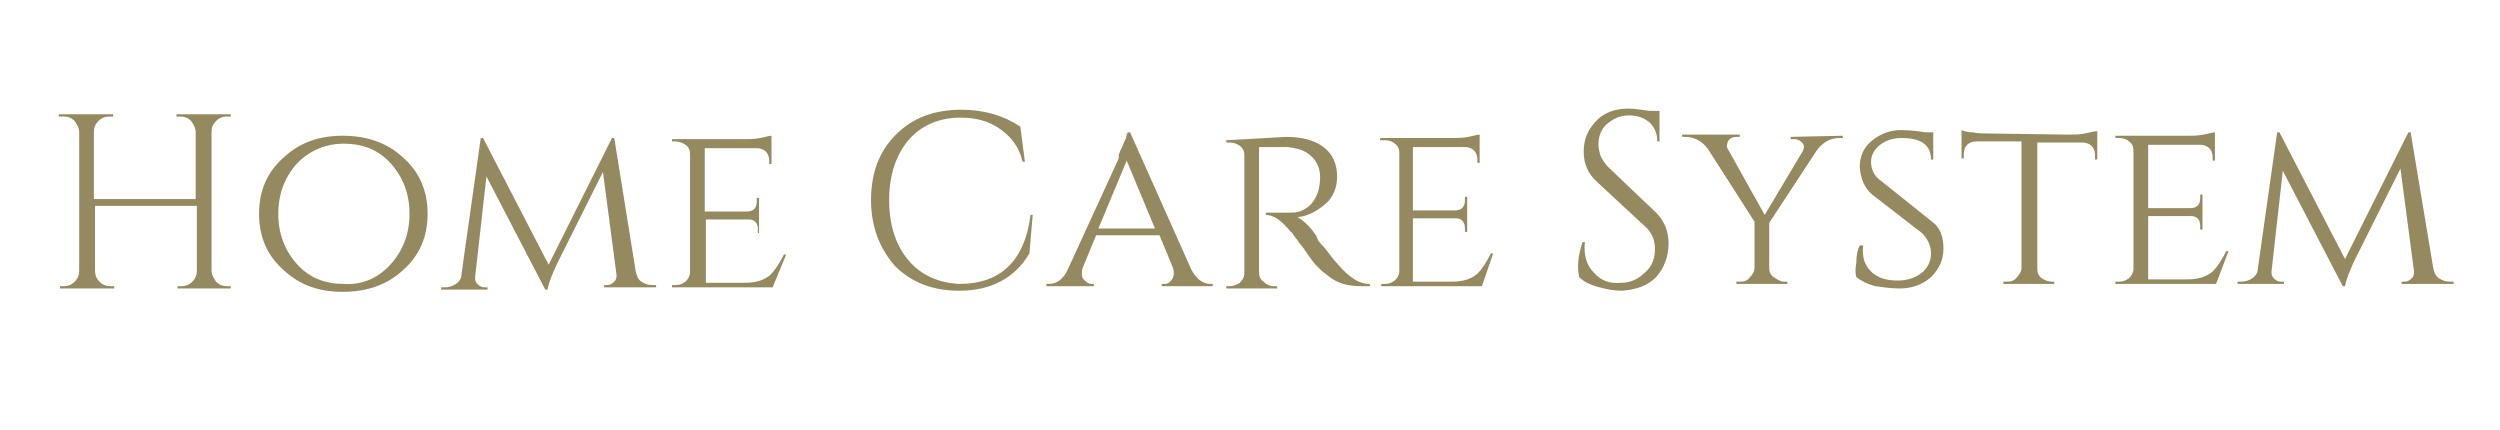 <?xml version="1.0" encoding="UTF-8"?> <!-- Generator: Adobe Illustrator 21.1.0, SVG Export Plug-In . SVG Version: 6.00 Build 0) --> <svg xmlns="http://www.w3.org/2000/svg" xmlns:xlink="http://www.w3.org/1999/xlink" id="Слой_1" x="0px" y="0px" viewBox="0 0 221 38" style="enable-background:new 0 0 221 38;" xml:space="preserve"> <style type="text/css"> .st0{fill:#94895F;} </style> <g> <path class="st0" d="M15.7,25.5l0-0.2H16c0.4,0,0.7-0.1,1-0.4c0.3-0.3,0.4-0.6,0.4-1l0-5.7l-9,0l0,5.7c0,0.4,0.1,0.7,0.4,1 c0.3,0.3,0.6,0.4,1,0.4l0.3,0l0,0.2l-4.8,0l0-0.2h0.3c0.4,0,0.7-0.1,1-0.4c0.3-0.3,0.4-0.6,0.4-1l0-12.2c0-0.4-0.2-0.7-0.4-1 c-0.3-0.3-0.6-0.4-1-0.4H5.2l0-0.2l4.8,0l0,0.2l-0.3,0c-0.4,0-0.7,0.1-1,0.4c-0.3,0.3-0.4,0.6-0.4,1l0,5.9l9,0l0-5.9 c0-0.4-0.2-0.7-0.4-1c-0.3-0.3-0.6-0.4-1-0.4h-0.3l0-0.2l4.8,0l0,0.2l-0.3,0c-0.4,0-0.7,0.1-1,0.4c-0.3,0.3-0.4,0.6-0.4,1l0,12.2 c0,0.4,0.2,0.7,0.4,1c0.3,0.3,0.6,0.4,1,0.4l0.3,0l0,0.2L15.7,25.5z"></path> <path class="st0" d="M35.6,13.9c1.5,1.3,2.2,3,2.2,5c0,2-0.7,3.7-2.2,5c-1.4,1.3-3.2,1.9-5.3,1.9c-2.1,0-3.8-0.6-5.2-1.9 c-1.5-1.3-2.2-3-2.2-5c0-2,0.7-3.7,2.2-5c1.4-1.3,3.1-1.9,5.2-1.9C32.4,12,34.2,12.6,35.6,13.9z M34.5,23.4 c1.1-1.2,1.7-2.7,1.7-4.5c0-1.8-0.6-3.3-1.7-4.5c-1.1-1.2-2.5-1.7-4.1-1.7c-1.6,0-3,0.6-4.1,1.7c-1.1,1.2-1.7,2.7-1.7,4.5 c0,1.8,0.6,3.3,1.7,4.5c1.1,1.2,2.5,1.7,4.1,1.7C32,25.2,33.4,24.6,34.5,23.4z"></path> <path class="st0" d="M56.2,24c0.1,0.4,0.2,0.7,0.5,0.9c0.3,0.2,0.6,0.3,1,0.3l0.3,0l0,0.2l-4.6,0l0-0.2l0.3,0 c0.2,0,0.4-0.1,0.6-0.3c0.2-0.2,0.2-0.4,0.2-0.6l-1.2-9.1l-4.1,8.2c-0.4,0.9-0.7,1.6-0.8,2.2h-0.2L43,15.6l-1,8.9 c0,0.2,0,0.4,0.2,0.6c0.2,0.2,0.4,0.3,0.6,0.3h0.3l0,0.2l-4.1,0l0-0.2h0.3c0.4,0,0.7-0.1,1-0.3c0.3-0.2,0.5-0.5,0.5-0.9l1.7-12 l0.2,0l5.8,11.2l5.6-11.2h0.2L56.2,24z"></path> <path class="st0" d="M68.3,25.4l-8.9,0l0-0.2l0.3,0c0.4,0,0.6-0.1,0.9-0.3c0.2-0.2,0.4-0.5,0.4-0.8l0-10.5c0-0.3-0.1-0.6-0.4-0.8 s-0.6-0.3-0.9-0.3l-0.3,0l0-0.2l6.4,0c0.4,0,0.9,0,1.4-0.1c0.5-0.1,0.8-0.2,1-0.2l0,2.5l-0.2,0l0-0.3c0-0.3-0.1-0.6-0.3-0.8 s-0.5-0.3-0.8-0.3l-4.6,0l0,5.6l3.7,0c0.6,0,0.9-0.3,0.9-0.9l0-0.3h0.2l0,3.1H67l0-0.3c0-0.6-0.3-0.9-0.8-0.9l-3.8,0l0,5.6l3.4,0 c1,0,1.7-0.2,2.3-0.7c0.4-0.4,0.8-1,1.2-1.8l0.2,0L68.3,25.4z"></path> <path class="st0" d="M91.3,18.9l-0.3,3.5c-1.3,2.2-3.4,3.3-6.2,3.3c-2.3,0-4.2-0.7-5.7-2.2C77.8,22,77,20.1,77,17.7 c0-2.4,0.7-4.3,2.2-5.8c1.5-1.5,3.4-2.2,5.8-2.2c2,0,3.7,0.5,5.2,1.5l0.4,3.1h-0.2c-0.3-1.3-1-2.2-2-2.9c-1-0.7-2.1-1-3.5-1 c-1.9,0-3.5,0.7-4.6,2c-1.1,1.3-1.7,3.1-1.7,5.3c0,2.2,0.6,4,1.7,5.3c1.1,1.3,2.6,2,4.5,2.1c3.7,0,5.8-2.1,6.3-6.1H91.3z"></path> <path class="st0" d="M105.3,23.8c0.4,0.8,1,1.3,1.7,1.3h0.2v0.2l-4.5,0v-0.2l0.2,0c0.3,0,0.5-0.1,0.7-0.4c0.2-0.3,0.2-0.6,0.1-1 l-1.2-2.9l-5.6,0l-1.2,2.9c-0.1,0.4-0.1,0.8,0.1,1c0.2,0.2,0.4,0.4,0.7,0.4h0.2l0,0.2l-4.2,0l0-0.2l0.2,0c0.7,0,1.3-0.4,1.7-1.3 l4.5-9.8l0-0.1l0-0.1l0-0.1c0-0.1,0.1-0.2,0.1-0.3l0.2-0.4c0.1-0.3,0.2-0.5,0.3-0.7c0.1-0.3,0.1-0.5,0.2-0.6h0.2L105.3,23.8z M102.1,20.2l-2.5-6l-2.5,6L102.1,20.2z"></path> <path class="st0" d="M113.7,12.1c1.4,0,2.5,0.3,3.3,0.9c0.8,0.6,1.2,1.5,1.2,2.6c0,0.9-0.3,1.8-1,2.4s-1.5,1.1-2.5,1.2 c0.2,0.1,0.5,0.3,0.9,0.7c0.3,0.3,0.6,0.7,0.8,1l0,0.1c0,0,0.1,0.1,0.1,0.2c0.1,0.2,0.3,0.4,0.5,0.6c0.5,0.6,0.9,1.2,1.3,1.6 c0.5,0.6,1,1,1.3,1.2c0.4,0.3,0.9,0.5,1.5,0.5l0,0.2l-0.7,0c-1.1,0-2-0.2-2.7-0.7c-0.3-0.2-0.5-0.4-0.8-0.6l-0.3-0.3l-0.3-0.3 c-0.1-0.1-0.5-0.6-1.1-1.5l-0.4-0.5c-0.1-0.2-0.2-0.3-0.3-0.4c-0.2-0.3-0.3-0.5-0.4-0.5c-0.8-1-1.5-1.5-2.2-1.5l0-0.2h0.1 c0.1,0,0.2,0,0.3,0c0.1,0,0.3,0,0.4,0l0.5,0l0.5,0l0.5,0c0.4,0,0.7-0.1,0.9-0.2c0.7-0.3,1.1-0.8,1.4-1.6c0.1-0.3,0.2-0.8,0.2-1.3 c0-0.8-0.3-1.5-0.8-1.9c-0.5-0.5-1.2-0.7-2.1-0.8c-0.3,0-0.6,0-0.9,0l-1.6,0l0,11.1c0,0.3,0.1,0.6,0.4,0.8c0.2,0.2,0.5,0.4,0.9,0.4 h0.3l0,0.2l-4.5,0l0-0.2h0.3c0.3,0,0.6-0.1,0.9-0.3c0.2-0.2,0.4-0.5,0.4-0.8l0-10.5c0-0.3-0.1-0.6-0.4-0.8 c-0.3-0.2-0.5-0.3-0.9-0.3h-0.3l0-0.2L113.7,12.1z"></path> <path class="st0" d="M131,25.3l-8.9,0l0-0.2h0.3c0.4,0,0.6-0.1,0.9-0.3c0.2-0.2,0.4-0.5,0.4-0.8l0-10.5c0-0.3-0.1-0.6-0.4-0.8 c-0.2-0.2-0.5-0.3-0.9-0.3H122l0-0.2l6.4,0c0.4,0,0.9,0,1.4-0.1c0.5-0.1,0.8-0.2,1-0.2l0,2.5l-0.2,0l0-0.3c0-0.3-0.1-0.6-0.3-0.8 c-0.2-0.2-0.5-0.3-0.8-0.3l-4.6,0l0,5.6l3.7,0c0.6,0,0.9-0.3,0.9-0.9l0-0.3l0.2,0l0,3.1l-0.2,0l0-0.3c0-0.6-0.3-0.9-0.8-0.9l-3.8,0 l0,5.6l3.4,0c1,0,1.7-0.2,2.3-0.7c0.4-0.4,0.8-1,1.2-1.8l0.2,0L131,25.3z"></path> <path class="st0" d="M146.4,18.8c0.7,0.7,1.1,1.6,1.1,2.7c0,1.2-0.4,2.2-1.1,3c-0.8,0.8-1.8,1.1-3,1.2c-0.6,0-1.3-0.1-2-0.3 c-0.8-0.2-1.4-0.5-1.8-0.9c-0.2-0.9-0.1-1.9,0.3-3.1h0.2c-0.1,1.1,0.1,2,0.8,2.7c0.6,0.7,1.4,1,2.4,0.9c0.8,0,1.5-0.3,2.1-0.9 c0.6-0.5,0.9-1.2,0.9-2.1c0-0.8-0.3-1.5-0.9-2l-4.2-3.9c-0.8-0.7-1.2-1.6-1.2-2.7c0-1,0.3-1.8,1-2.6c0.7-0.8,1.7-1.2,2.9-1.2 c0.6,0,1.2,0.1,1.9,0.2l0.9,0l0,2.7l-0.2,0c0-0.7-0.2-1.2-0.7-1.7c-0.5-0.4-1.1-0.6-1.8-0.6c-0.8,0-1.4,0.3-2,0.8 c-0.5,0.5-0.7,1.1-0.7,1.8c0,0.3,0.1,0.7,0.2,1c0.2,0.4,0.4,0.7,0.7,1L146.4,18.8z"></path> <path class="st0" d="M162.9,12l0,0.2l-0.3,0c-0.8,0-1.5,0.4-2,1.1l-4.2,6.4l0,4c0,0.3,0.1,0.6,0.4,0.8c0.3,0.2,0.6,0.4,0.9,0.4 l0.3,0l0,0.2l-4.5,0l0-0.2l0.3,0c0.4,0,0.7-0.1,0.9-0.4c0.2-0.2,0.4-0.5,0.4-0.8l0-4.1l-4.1-6.4c-0.5-0.7-1.2-1.1-2-1.1h-0.3l0-0.2 l5.1,0l0,0.2l-0.3,0c-0.3,0-0.5,0.1-0.7,0.3c-0.1,0.2-0.2,0.5-0.1,0.7L156,19l3.4-5.7c0.1-0.3,0.1-0.5-0.1-0.7s-0.4-0.3-0.7-0.3 l-0.3,0l0-0.2L162.9,12z"></path> <path class="st0" d="M170.8,19.6c0.7,0.5,1,1.3,1,2.4c0,1-0.4,1.8-1.1,2.5c-0.8,0.7-1.7,1-2.8,1c-0.7,0-1.4-0.1-2.1-0.2 c-0.8-0.2-1.3-0.5-1.7-0.8c-0.1-0.3-0.1-0.7,0-1.3c0-0.6,0.1-1.1,0.3-1.5l0.3,0c-0.1,1,0.1,1.7,0.7,2.3c0.6,0.6,1.4,0.8,2.4,0.8 c0.9,0,1.6-0.3,2.1-0.7c0.5-0.4,0.8-1,0.8-1.7c0-0.7-0.3-1.3-0.8-1.8l-4.4-3.4c-0.7-0.6-1-1.4-1.1-2.4c0-0.9,0.3-1.7,1-2.3 c0.7-0.6,1.6-1,2.6-1c0.9,0,1.6,0.1,2.2,0.2l0.7,0l0,2.4l-0.2,0c0-1.3-0.9-1.9-2.6-1.9c-0.7,0-1.4,0.2-1.9,0.6 c-0.5,0.4-0.8,0.9-0.8,1.5c0,0.7,0.3,1.3,0.9,1.7L170.8,19.6z"></path> <path class="st0" d="M182.9,11.9c0.4,0,0.9,0,1.4-0.1c0.5-0.1,0.8-0.2,1.1-0.2l0,2.5l-0.2,0l0-0.4c0-0.3-0.1-0.6-0.3-0.8 c-0.2-0.2-0.5-0.3-0.8-0.3l-4,0l0,11.2c0,0.3,0.1,0.6,0.4,0.8c0.3,0.2,0.6,0.3,0.9,0.3l0.2,0l0,0.2l-4.5,0l0-0.2h0.3 c0.4,0,0.7-0.1,0.9-0.4c0.2-0.2,0.4-0.5,0.4-0.8l0-11.2l-4,0c-0.3,0-0.6,0.1-0.8,0.3c-0.2,0.2-0.3,0.5-0.3,0.8l0,0.4h-0.2l0-2.5 c0.2,0.1,0.6,0.2,1,0.2c0.5,0.1,1,0.1,1.4,0.1L182.9,11.9z"></path> <path class="st0" d="M195.9,25.1l-8.9,0l0-0.2l0.3,0c0.4,0,0.6-0.1,0.9-0.3c0.2-0.2,0.4-0.5,0.4-0.8l0-10.5c0-0.3-0.1-0.6-0.4-0.8 c-0.2-0.2-0.5-0.3-0.9-0.3l-0.3,0l0-0.2l6.4,0c0.4,0,0.9,0,1.4-0.1c0.5-0.1,0.8-0.2,1-0.2l0,2.5l-0.2,0l0-0.3 c0-0.3-0.1-0.6-0.3-0.8c-0.2-0.2-0.5-0.3-0.8-0.3l-4.6,0l0,5.6l3.7,0c0.6,0,0.9-0.3,0.9-0.9l0-0.3h0.2l0,3.1h-0.2l0-0.3 c0-0.6-0.3-0.9-0.8-0.9l-3.8,0l0,5.6l3.4,0c1,0,1.7-0.2,2.3-0.7c0.4-0.4,0.8-1,1.2-1.8l0.2,0L195.9,25.1z"></path> <path class="st0" d="M215.1,23.7c0.1,0.4,0.2,0.7,0.5,0.9c0.3,0.2,0.6,0.3,1,0.3l0.3,0l0,0.2l-4.6,0l0-0.2l0.3,0 c0.2,0,0.4-0.1,0.6-0.3c0.2-0.2,0.2-0.4,0.2-0.6l-1.2-9.1l-4.1,8.2c-0.4,0.9-0.7,1.6-0.8,2.2h-0.2l-5.3-10.2l-1,8.9 c0,0.2,0,0.4,0.2,0.6c0.2,0.2,0.4,0.3,0.6,0.3h0.3l0,0.2l-4.1,0l0-0.2l0.3,0c0.4,0,0.7-0.1,1-0.3c0.3-0.2,0.5-0.5,0.5-0.9l1.7-12 l0.2,0l5.8,11.2l5.6-11.2l0.2,0L215.1,23.7z"></path> </g> </svg> 